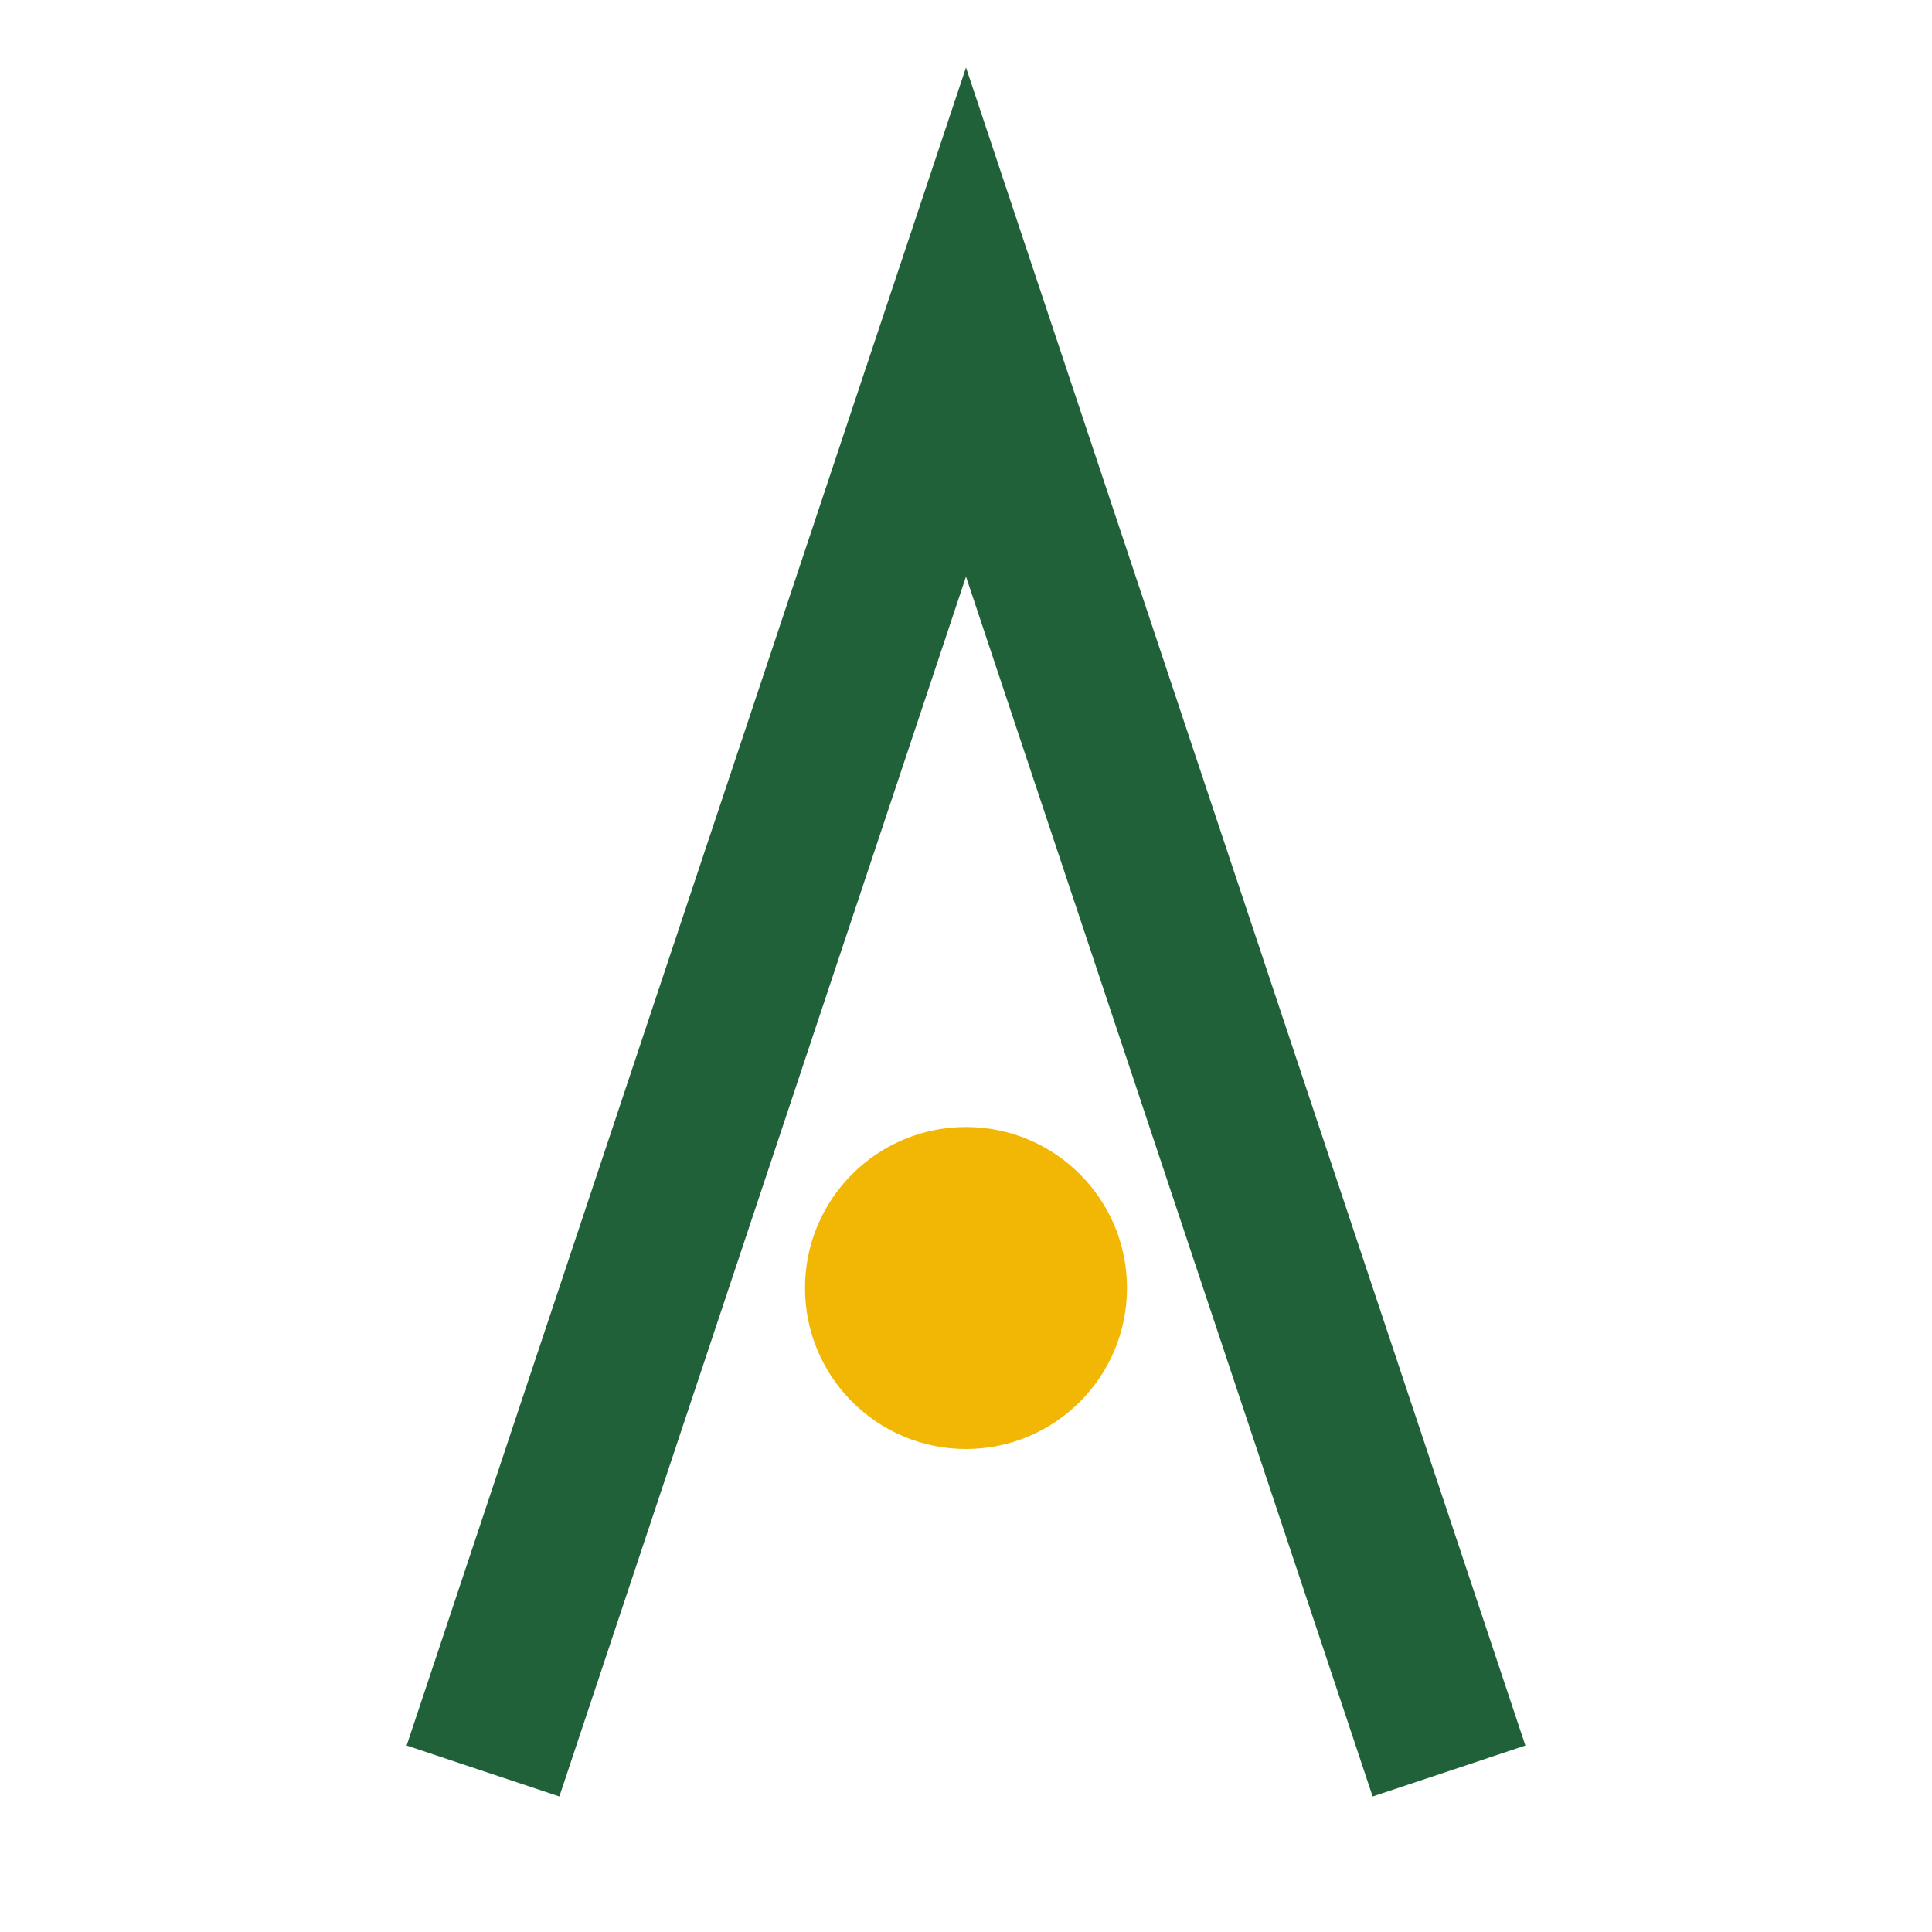 <?xml version="1.0" encoding="UTF-8"?>
<svg xmlns="http://www.w3.org/2000/svg" viewBox="0 0 24 24" width="32" height="32"><path d="M6 22l6-18 6 18" fill="none" stroke="#20613A" stroke-width="2"/><circle cx="12" cy="16" r="2" fill="#F2B705"/></svg>